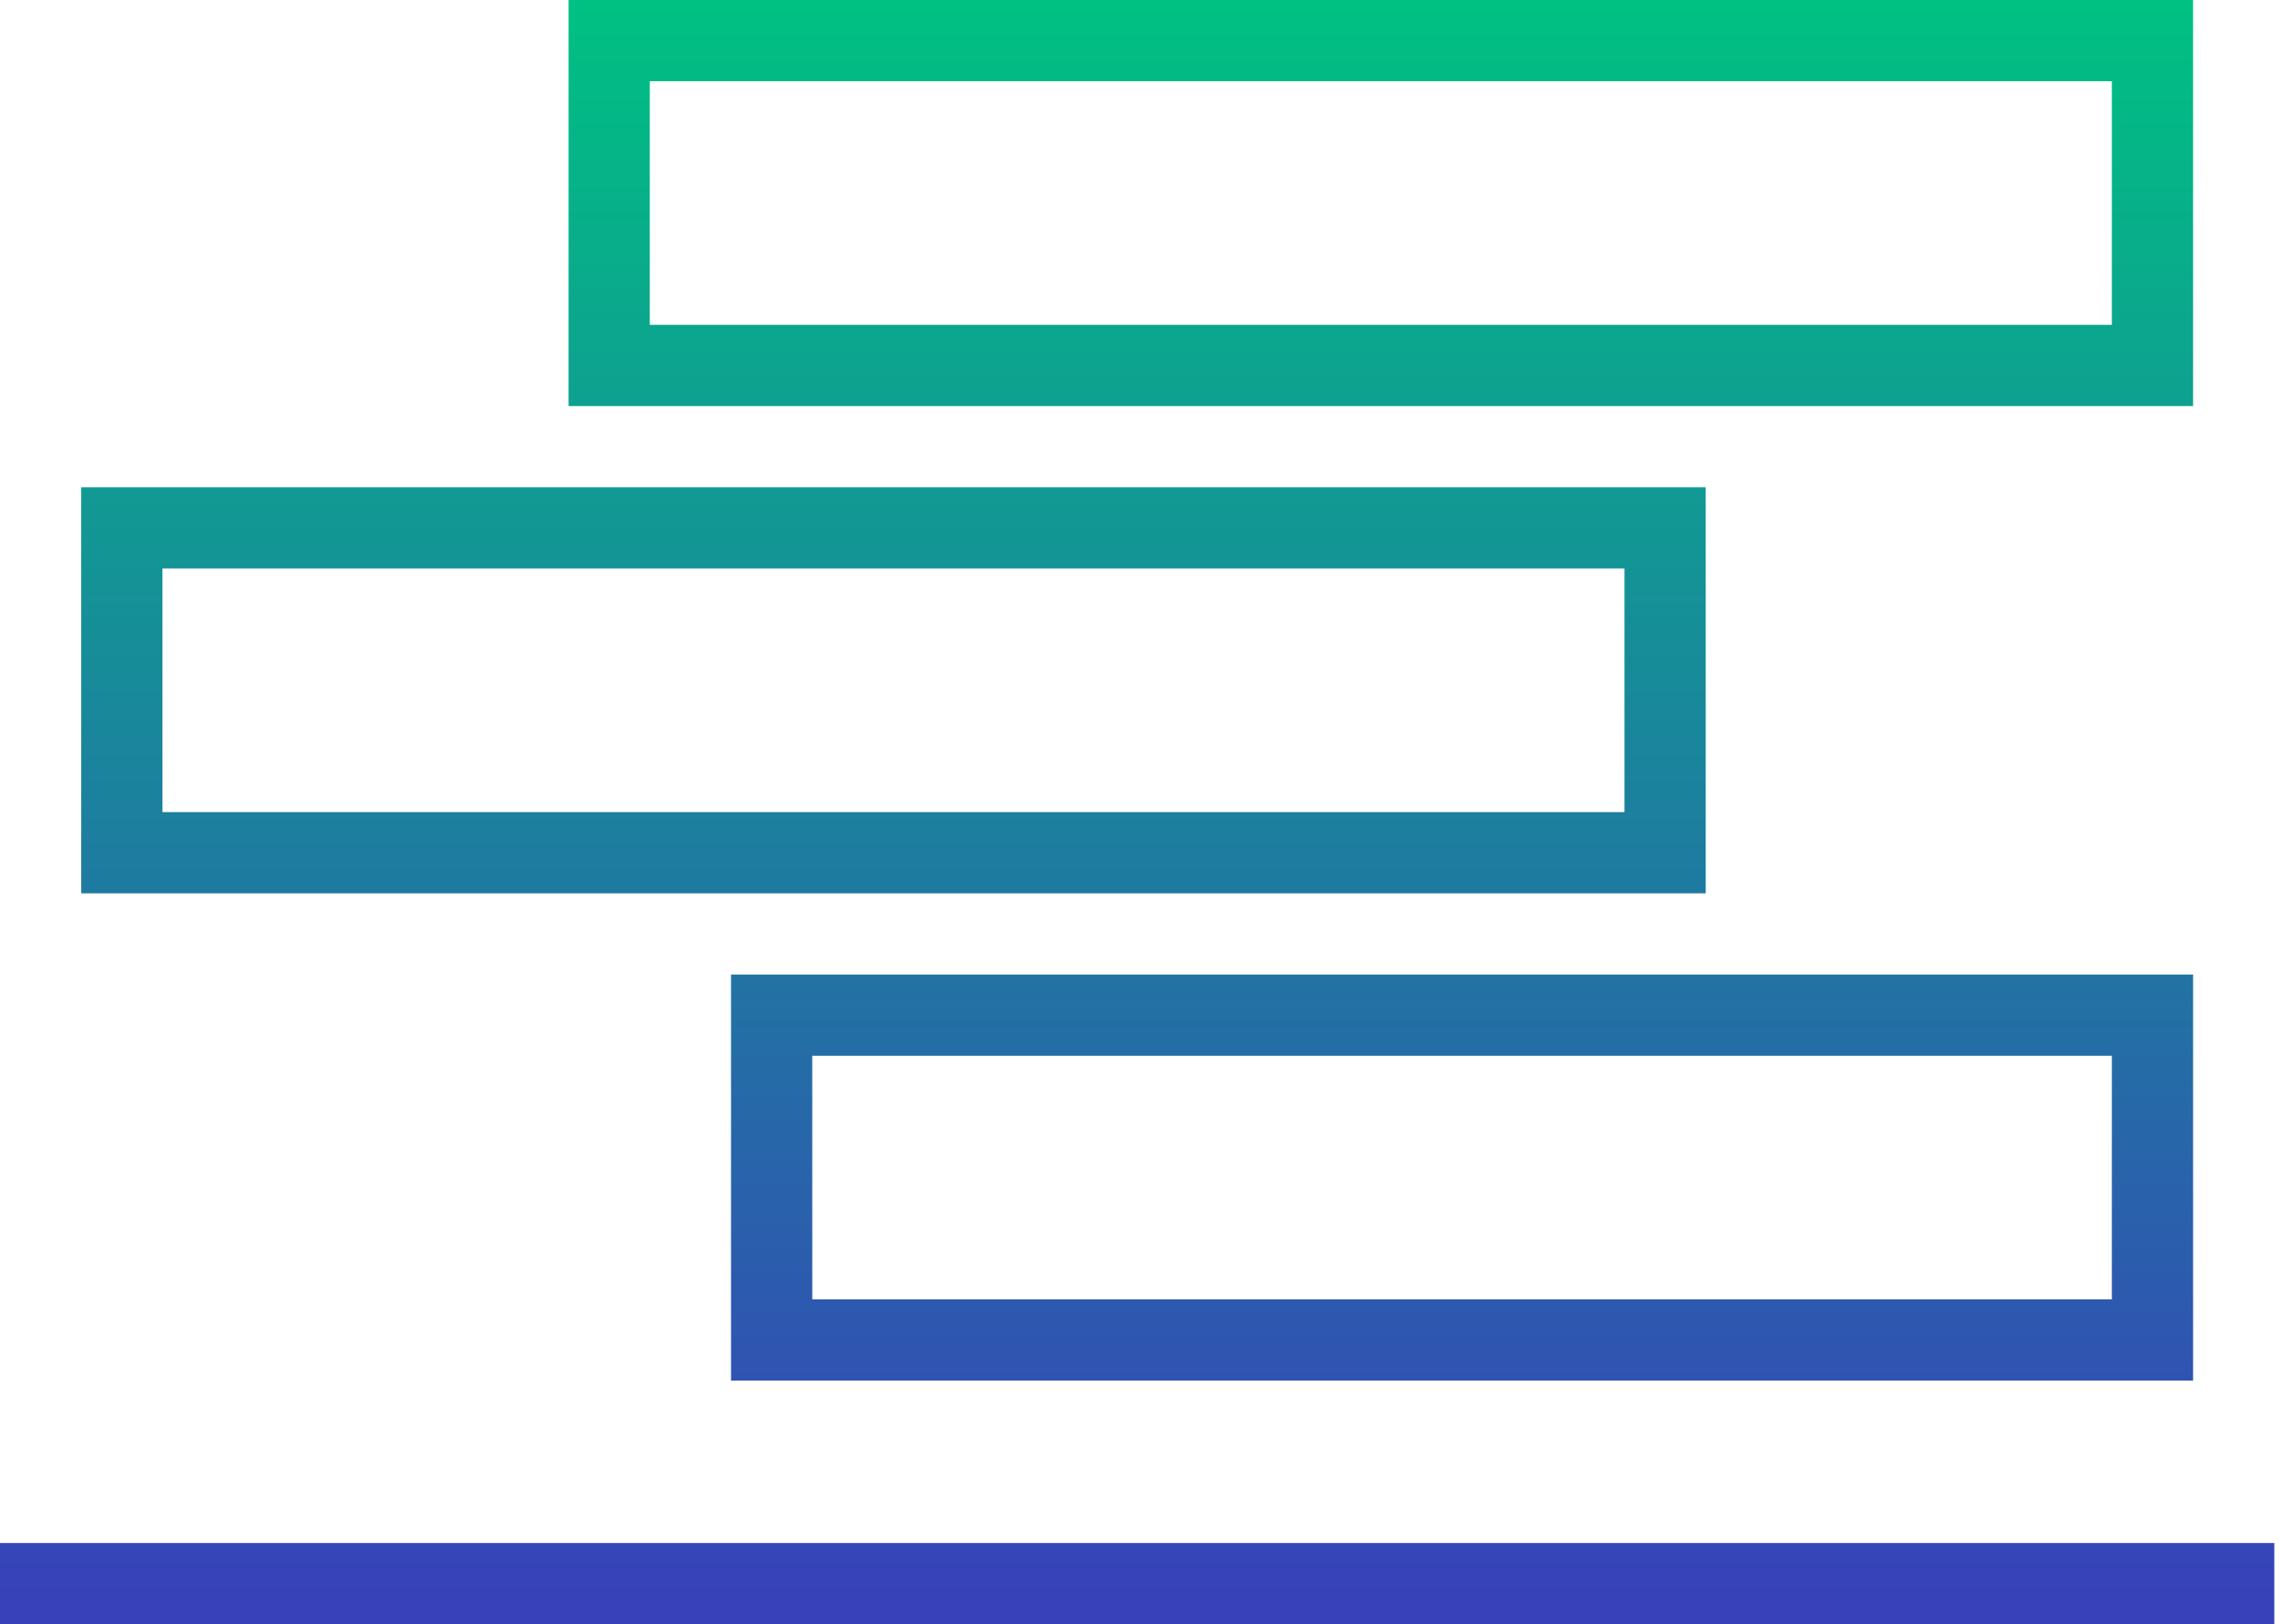 <svg xmlns="http://www.w3.org/2000/svg" width="80" height="57" viewBox="0 0 80 57">
  <defs>
    <linearGradient id="icon-box-control-content-a" x1="50%" x2="50%" y1="0%" y2="100%">
      <stop offset="0%" stop-color="#00C082"/>
      <stop offset="100%" stop-color="#3840BA"/>
    </linearGradient>
  </defs>
  <path fill="url(#icon-box-control-content-a)" d="M80.8,54.15 L80.8,57 L1,57 L1,54.15 L80.8,54.15 Z M77.95,34.2 L77.95,48.45 L26.65,48.45 L26.65,34.2 L77.95,34.2 Z M75.1,37.05 L29.5,37.05 L29.5,45.6 L75.1,45.6 L75.1,37.05 Z M60.85,17.1 L60.85,31.35 L3.85,31.35 L3.85,17.1 L60.85,17.1 Z M58,19.95 L6.7,19.95 L6.7,28.5 L58,28.5 L58,19.95 Z M77.95,0 L77.95,14.25 L20.95,14.25 L20.95,0 L77.95,0 Z M75.1,2.85 L23.8,2.85 L23.8,11.4 L75.1,11.4 L75.1,2.85 Z" transform="translate(-1)"/>
</svg>
